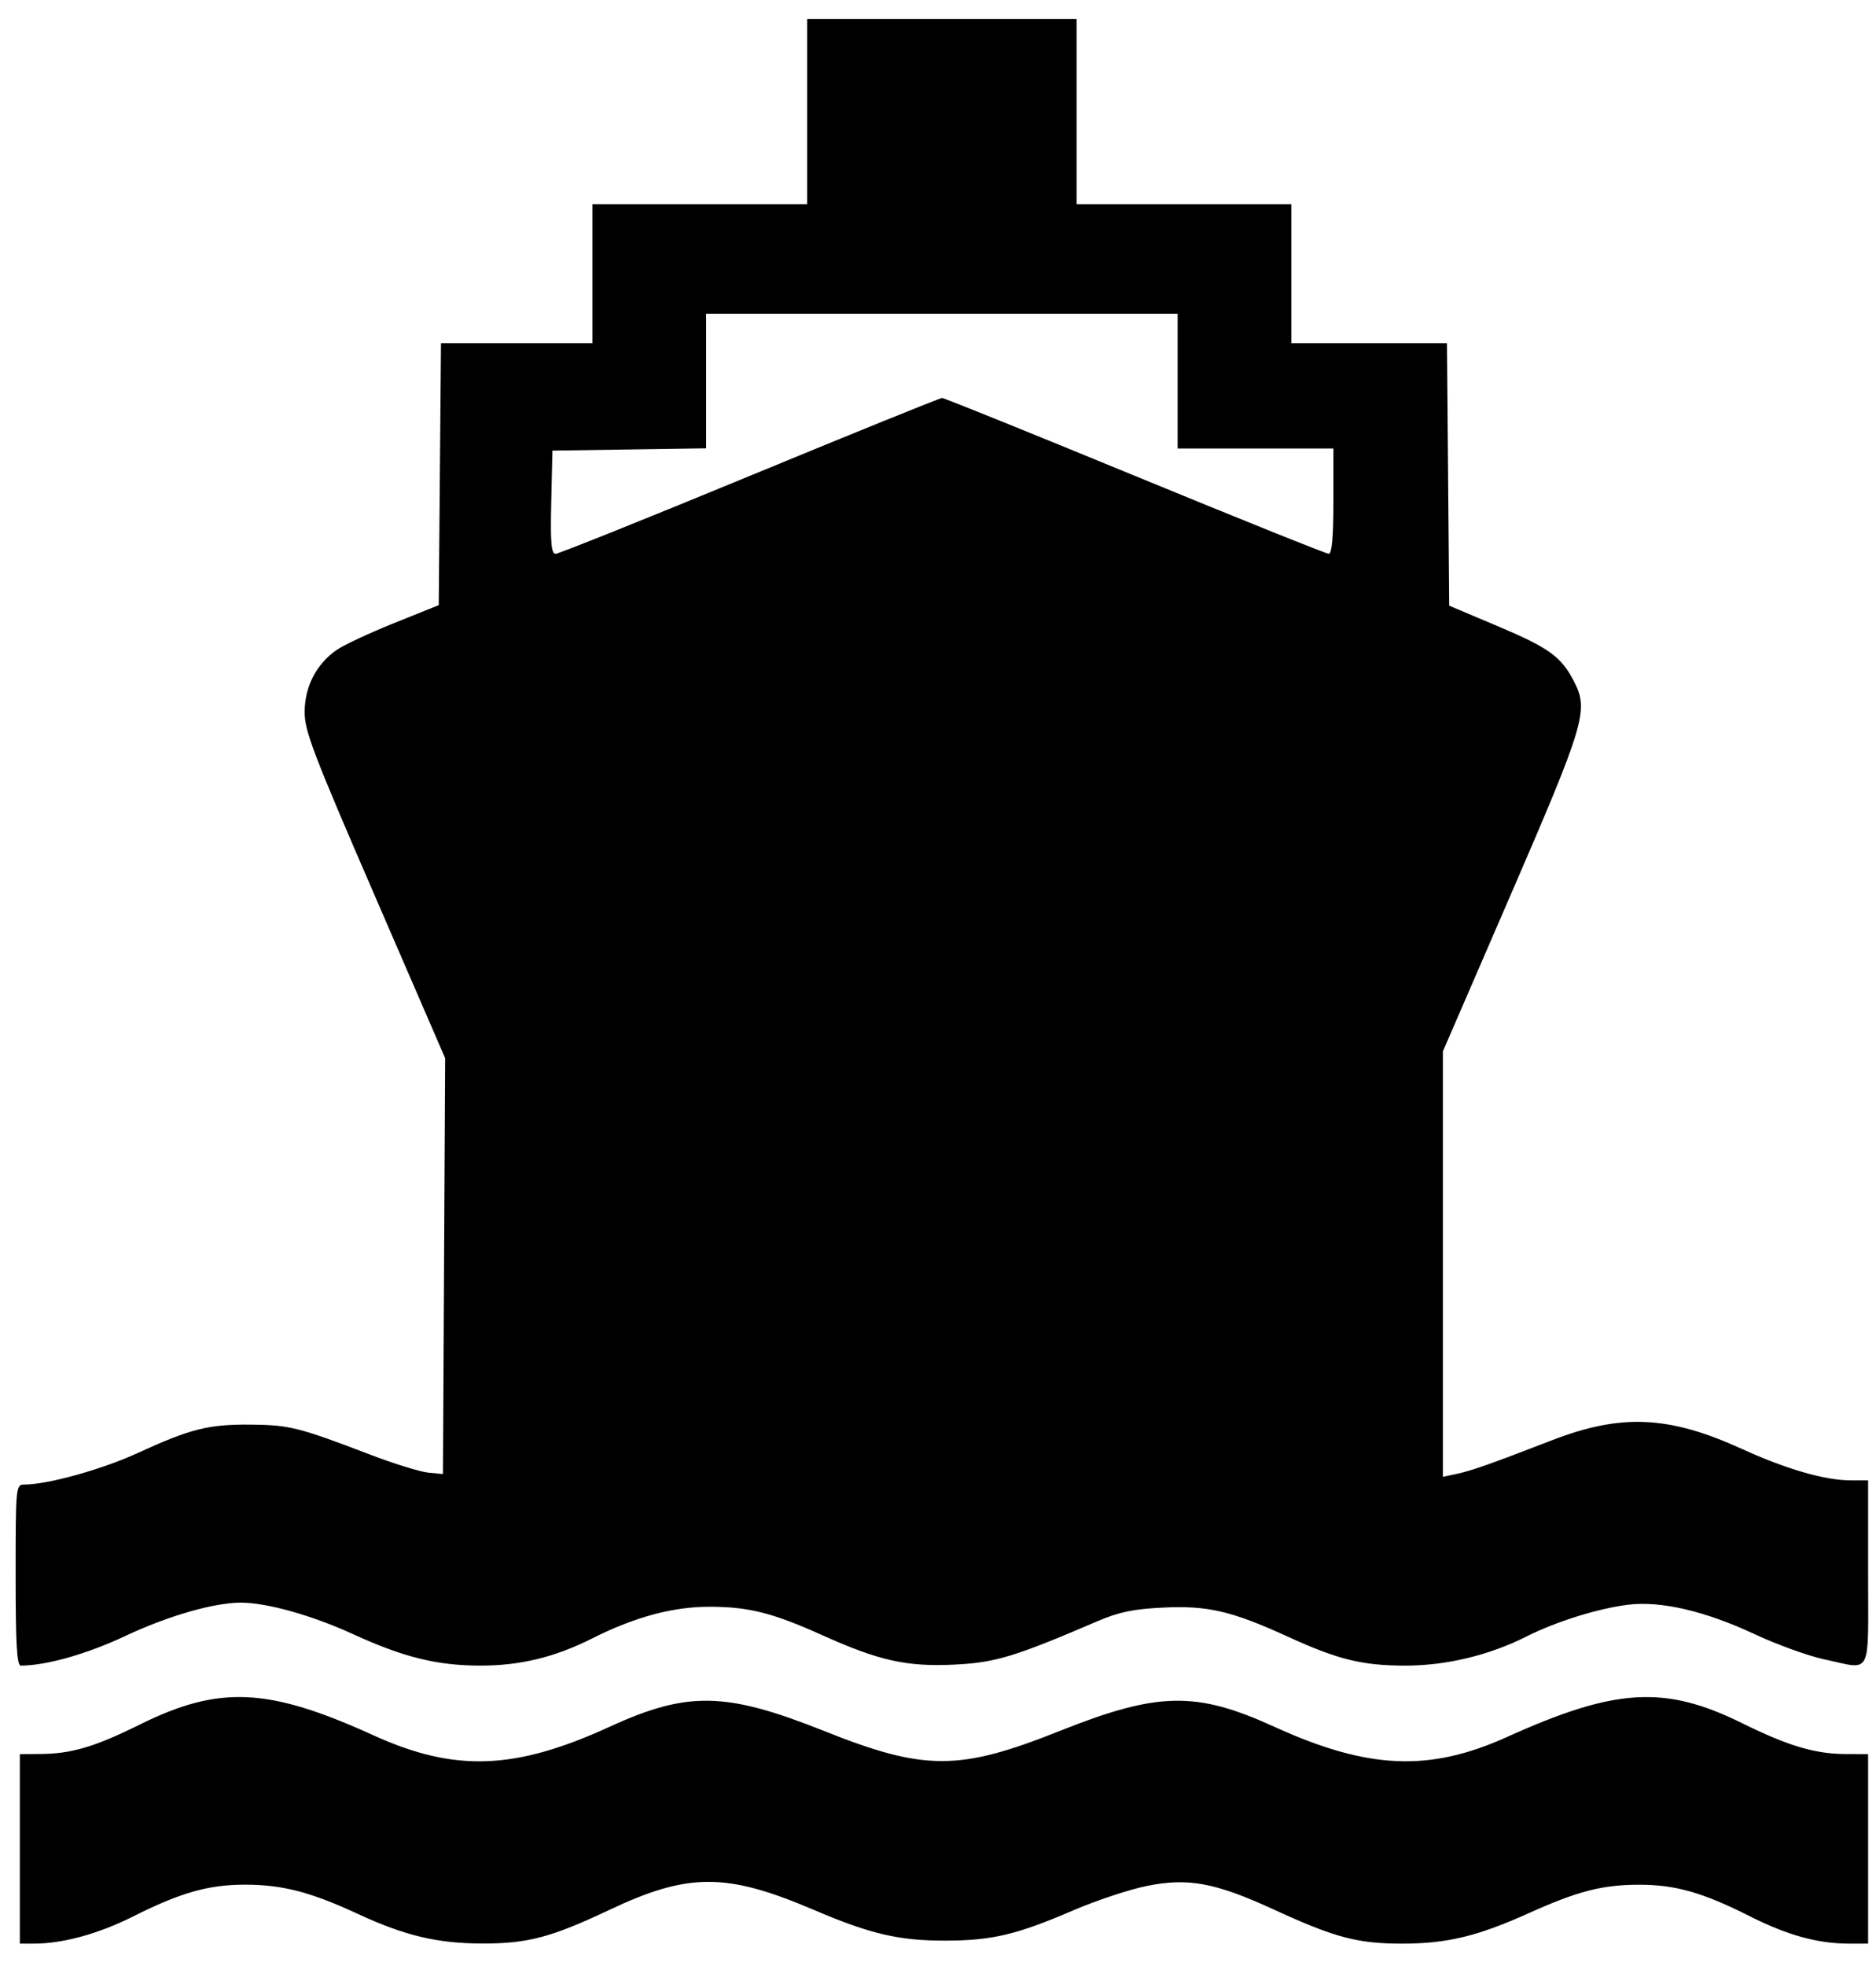 <?xml version="1.0" encoding="UTF-8" standalone="no"?>
<!-- Created with Inkscape (http://www.inkscape.org/) -->
<svg
   xmlns:svg="http://www.w3.org/2000/svg"
   xmlns="http://www.w3.org/2000/svg"
   version="1.0"
   width="442"
   height="463"
   id="svg1920">
  <defs
     id="defs1923" />
  <path
     d="M 4.676,435.453 L 4.676,413.135 L 9.388,413.11 C 16.794,413.072 22.266,411.46 32.947,406.171 C 51.665,396.901 63.185,397.432 87.999,408.711 C 107.172,417.426 121.331,416.912 143.642,406.69 C 162.001,398.278 171.005,398.455 194.136,407.679 C 217.849,417.135 225.972,417.135 249.685,407.679 C 272.801,398.461 281.784,398.281 300.179,406.669 C 322.295,416.753 336.716,417.391 355.07,409.098 C 380.605,397.56 392.244,396.867 410.359,405.805 C 421.33,411.218 427.67,413.106 434.929,413.123 L 440.137,413.135 L 440.137,435.453 L 440.137,457.772 L 435.722,457.772 C 428.291,457.772 421.186,455.819 412.291,451.332 C 401.167,445.72 394.704,443.882 386.144,443.897 C 377.5,443.911 371.709,445.408 360.128,450.623 C 348.079,456.048 340.892,457.772 330.317,457.772 C 319.845,457.772 314.509,456.357 300.274,449.809 C 286.316,443.389 279.94,442.201 270.152,444.197 C 266.034,445.036 258.294,447.603 252.951,449.899 C 239.552,455.66 233.836,457.023 222.903,457.063 C 211.872,457.103 205.111,455.534 191.785,449.841 C 171.141,441.021 162.203,441.019 143.558,449.831 C 129.939,456.269 124.37,457.749 113.789,457.745 C 103.12,457.742 95.432,455.926 84.366,450.795 C 73.181,445.61 66.529,443.885 57.717,443.885 C 49.126,443.885 42.565,445.746 31.413,451.347 C 23.197,455.473 14.809,457.772 7.966,457.772 L 4.676,457.772 L 4.676,435.453 z M 3.684,370.977 C 3.684,350.165 3.733,349.651 5.71,349.651 C 11.22,349.651 24.021,346.093 32.451,342.218 C 44.904,336.494 49.172,335.428 59.233,335.529 C 68.163,335.618 70.496,336.206 87.007,342.523 C 92.736,344.714 98.985,346.657 100.894,346.839 L 104.366,347.171 L 104.623,298.198 L 104.881,249.225 L 88.292,210.939 C 73.628,177.096 71.711,172.055 71.777,167.506 C 71.862,161.626 74.515,156.492 79.188,153.164 C 80.812,152.007 86.919,149.141 92.758,146.793 L 103.374,142.525 L 103.636,111.68 L 103.898,80.835 L 121.739,80.835 L 139.58,80.835 L 139.58,64.468 L 139.58,48.102 L 164.874,48.102 L 190.169,48.102 L 190.169,26.279 L 190.169,4.456 L 221.911,4.456 L 253.653,4.456 L 253.653,26.279 L 253.653,48.102 L 278.947,48.102 L 304.242,48.102 L 304.242,64.468 L 304.242,80.835 L 322.578,80.835 L 340.915,80.835 L 341.177,111.744 L 341.439,142.652 L 352.756,147.428 C 365.033,152.61 367.855,154.66 370.907,160.613 C 374.326,167.281 373.368,170.493 355.991,210.609 L 339.951,247.636 L 339.951,297.73 L 339.951,347.824 L 343.175,347.143 C 346.664,346.405 351.211,344.802 365.625,339.226 C 381.976,332.901 393.18,333.406 410.379,341.246 C 420.91,346.045 429.964,348.659 436.064,348.659 L 440.137,348.659 L 440.137,370.481 C 440.137,395.418 441.241,393.239 429.835,390.822 C 426.079,390.027 418.659,387.344 413.348,384.861 C 401.746,379.438 391.28,377.002 383.632,377.945 C 376.531,378.82 366.63,381.914 359.62,385.449 C 350.859,389.867 340.676,392.306 331.044,392.292 C 320.941,392.278 315.258,390.882 303.586,385.546 C 290.212,379.432 284.63,378.121 274.092,378.622 C 267.066,378.955 263.628,379.666 258.612,381.819 C 239.083,390.203 234.549,391.579 224.887,392.054 C 213.677,392.605 207.104,391.146 193.799,385.155 C 182.054,379.867 176.426,378.443 167.211,378.429 C 158.529,378.415 149.57,380.831 139.494,385.902 C 130.71,390.322 122.525,392.307 113.15,392.289 C 102.906,392.27 95.051,390.322 83.069,384.83 C 73.519,380.452 62.833,377.459 56.753,377.459 C 50.41,377.459 39.588,380.58 29.544,385.304 C 20.512,389.553 10.981,392.26 4.924,392.296 C 3.971,392.302 3.684,387.381 3.684,370.977 z M 176.657,112.082 C 201.102,101.989 221.49,93.731 221.964,93.731 C 222.438,93.731 242.887,101.989 267.407,112.082 C 291.927,122.174 312.477,130.432 313.075,130.432 C 313.804,130.432 314.161,126.355 314.161,118.033 L 314.161,105.634 L 295.81,105.634 L 277.459,105.634 L 277.459,89.763 L 277.459,73.892 L 221.911,73.892 L 166.362,73.892 L 166.362,89.741 L 166.362,105.589 L 148.259,105.86 L 130.156,106.13 L 129.878,118.281 C 129.659,127.813 129.881,130.432 130.906,130.432 C 131.625,130.432 152.213,122.174 176.657,112.082 z "
     style="fill:black"
     id="path1929" />
</svg>
